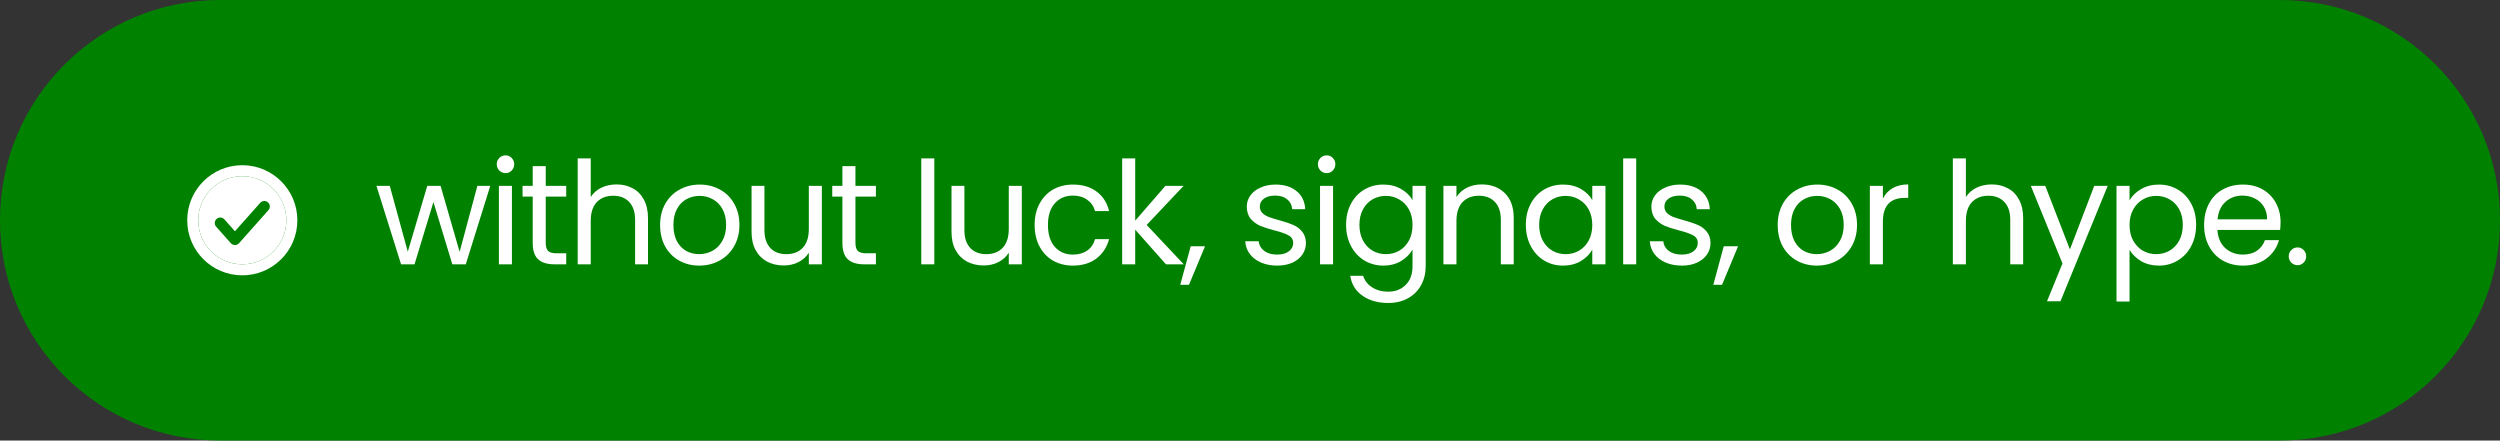<?xml version="1.0" encoding="UTF-8"?> <svg xmlns="http://www.w3.org/2000/svg" width="227" height="40" viewBox="0 0 227 40" fill="none"><rect x="0" y="0" width="227" height="40" fill="#333333" stroke="none"/><path d="M0 20C0 8.954 8.954 0 20 0H207C218.046 0 227 8.954 227 20C227 31.046 218.046 40 207 40H20C8.954 40 0 31.046 0 20Z" fill="#008200"></path><path fill-rule="evenodd" clip-rule="evenodd" d="M18 20C18 17.791 19.791 16 22 16C24.209 16 26 17.791 26 20C26 22.209 24.209 24 22 24C19.791 24 18 22.209 18 20ZM24.332 18.376C24.539 18.56 24.557 18.876 24.374 19.082L21.707 22.082C21.612 22.189 21.476 22.25 21.333 22.25C21.191 22.25 21.055 22.189 20.96 22.082L19.626 20.582C19.443 20.376 19.461 20.06 19.668 19.876C19.874 19.693 20.19 19.711 20.374 19.918L21.333 20.997L23.626 18.418C23.81 18.211 24.126 18.193 24.332 18.376Z" fill="white"></path><path fill-rule="evenodd" clip-rule="evenodd" d="M18 20C18 17.791 19.791 16 22 16C24.209 16 26 17.791 26 20C26 22.209 24.209 24 22 24C19.791 24 18 22.209 18 20ZM22 15C19.239 15 17 17.239 17 20C17 22.761 19.239 25 22 25C24.761 25 27 22.761 27 20C27 17.239 24.761 15 22 15Z" fill="white"></path><path d="M44.516 16.876L42.293 24H41.071L39.355 18.345L37.639 24H36.417L34.181 16.876H35.39L37.028 22.856L38.796 16.876H40.005L41.734 22.869L43.346 16.876H44.516ZM45.911 15.719C45.686 15.719 45.495 15.641 45.339 15.485C45.183 15.329 45.105 15.138 45.105 14.913C45.105 14.688 45.183 14.497 45.339 14.341C45.495 14.185 45.686 14.107 45.911 14.107C46.128 14.107 46.31 14.185 46.457 14.341C46.613 14.497 46.691 14.688 46.691 14.913C46.691 15.138 46.613 15.329 46.457 15.485C46.31 15.641 46.128 15.719 45.911 15.719ZM46.483 16.876V24H45.3V16.876H46.483ZM49.553 17.851V22.05C49.553 22.397 49.626 22.644 49.774 22.791C49.921 22.93 50.177 22.999 50.541 22.999H51.412V24H50.346C49.687 24 49.193 23.848 48.864 23.545C48.534 23.242 48.37 22.743 48.37 22.05V17.851H47.447V16.876H48.37V15.082H49.553V16.876H51.412V17.851H49.553ZM55.991 16.746C56.528 16.746 57.014 16.863 57.447 17.097C57.88 17.322 58.218 17.665 58.461 18.124C58.712 18.583 58.838 19.142 58.838 19.801V24H57.668V19.97C57.668 19.259 57.49 18.718 57.135 18.345C56.78 17.964 56.294 17.773 55.679 17.773C55.055 17.773 54.557 17.968 54.184 18.358C53.82 18.748 53.638 19.316 53.638 20.061V24H52.455V14.38H53.638V17.89C53.872 17.526 54.193 17.244 54.6 17.045C55.016 16.846 55.48 16.746 55.991 16.746ZM63.487 24.117C62.82 24.117 62.213 23.965 61.667 23.662C61.13 23.359 60.705 22.93 60.393 22.375C60.09 21.812 59.938 21.162 59.938 20.425C59.938 19.697 60.094 19.056 60.406 18.501C60.727 17.938 61.16 17.509 61.706 17.214C62.252 16.911 62.863 16.759 63.539 16.759C64.215 16.759 64.826 16.911 65.372 17.214C65.918 17.509 66.347 17.933 66.659 18.488C66.98 19.043 67.14 19.688 67.14 20.425C67.14 21.162 66.976 21.812 66.646 22.375C66.326 22.93 65.888 23.359 65.333 23.662C64.779 23.965 64.163 24.117 63.487 24.117ZM63.487 23.077C63.912 23.077 64.311 22.977 64.683 22.778C65.056 22.579 65.355 22.28 65.58 21.881C65.814 21.482 65.931 20.997 65.931 20.425C65.931 19.853 65.819 19.368 65.593 18.969C65.368 18.57 65.073 18.276 64.709 18.085C64.345 17.886 63.951 17.786 63.526 17.786C63.093 17.786 62.694 17.886 62.33 18.085C61.975 18.276 61.689 18.57 61.472 18.969C61.256 19.368 61.147 19.853 61.147 20.425C61.147 21.006 61.251 21.495 61.459 21.894C61.676 22.293 61.962 22.592 62.317 22.791C62.673 22.982 63.063 23.077 63.487 23.077ZM74.624 16.876V24H73.441V22.947C73.215 23.311 72.899 23.597 72.492 23.805C72.093 24.004 71.651 24.104 71.166 24.104C70.611 24.104 70.113 23.991 69.671 23.766C69.229 23.532 68.878 23.185 68.618 22.726C68.366 22.267 68.241 21.708 68.241 21.049V16.876H69.411V20.893C69.411 21.595 69.588 22.137 69.944 22.518C70.299 22.891 70.784 23.077 71.4 23.077C72.032 23.077 72.531 22.882 72.895 22.492C73.259 22.102 73.441 21.534 73.441 20.789V16.876H74.624ZM77.674 17.851V22.05C77.674 22.397 77.748 22.644 77.895 22.791C78.043 22.93 78.298 22.999 78.662 22.999H79.533V24H78.467C77.808 24 77.314 23.848 76.985 23.545C76.656 23.242 76.491 22.743 76.491 22.05V17.851H75.568V16.876H76.491V15.082H77.674V16.876H79.533V17.851H77.674ZM84.835 14.38V24H83.652V14.38H84.835ZM92.78 16.876V24H91.597V22.947C91.371 23.311 91.055 23.597 90.648 23.805C90.249 24.004 89.807 24.104 89.322 24.104C88.767 24.104 88.269 23.991 87.827 23.766C87.385 23.532 87.034 23.185 86.774 22.726C86.522 22.267 86.397 21.708 86.397 21.049V16.876H87.567V20.893C87.567 21.595 87.744 22.137 88.1 22.518C88.455 22.891 88.94 23.077 89.556 23.077C90.188 23.077 90.687 22.882 91.051 22.492C91.415 22.102 91.597 21.534 91.597 20.789V16.876H92.78ZM93.945 20.425C93.945 19.688 94.092 19.047 94.387 18.501C94.682 17.946 95.089 17.517 95.609 17.214C96.138 16.911 96.74 16.759 97.416 16.759C98.291 16.759 99.011 16.971 99.574 17.396C100.146 17.821 100.523 18.41 100.705 19.164H99.431C99.31 18.731 99.071 18.388 98.716 18.137C98.369 17.886 97.936 17.76 97.416 17.76C96.74 17.76 96.194 17.994 95.778 18.462C95.362 18.921 95.154 19.576 95.154 20.425C95.154 21.283 95.362 21.946 95.778 22.414C96.194 22.882 96.74 23.116 97.416 23.116C97.936 23.116 98.369 22.995 98.716 22.752C99.063 22.509 99.301 22.163 99.431 21.712H100.705C100.514 22.44 100.133 23.025 99.561 23.467C98.989 23.9 98.274 24.117 97.416 24.117C96.74 24.117 96.138 23.965 95.609 23.662C95.089 23.359 94.682 22.93 94.387 22.375C94.092 21.82 93.945 21.17 93.945 20.425ZM105.872 24L103.077 20.854V24H101.894V14.38H103.077V20.035L105.82 16.876H107.471L104.117 20.425L107.484 24H105.872ZM109.416 22.362L107.96 25.859H107.167L108.116 22.362H109.416ZM115.979 24.117C115.433 24.117 114.943 24.026 114.51 23.844C114.077 23.653 113.734 23.393 113.483 23.064C113.232 22.726 113.093 22.34 113.067 21.907H114.289C114.324 22.262 114.488 22.553 114.783 22.778C115.086 23.003 115.481 23.116 115.966 23.116C116.417 23.116 116.772 23.016 117.032 22.817C117.292 22.618 117.422 22.366 117.422 22.063C117.422 21.751 117.283 21.521 117.006 21.374C116.729 21.218 116.3 21.066 115.719 20.919C115.19 20.78 114.757 20.642 114.419 20.503C114.09 20.356 113.804 20.143 113.561 19.866C113.327 19.58 113.21 19.207 113.21 18.748C113.21 18.384 113.318 18.05 113.535 17.747C113.752 17.444 114.059 17.205 114.458 17.032C114.857 16.85 115.312 16.759 115.823 16.759C116.612 16.759 117.249 16.958 117.734 17.357C118.219 17.756 118.479 18.302 118.514 18.995H117.331C117.305 18.622 117.153 18.323 116.876 18.098C116.607 17.873 116.243 17.76 115.784 17.76C115.359 17.76 115.021 17.851 114.77 18.033C114.519 18.215 114.393 18.453 114.393 18.748C114.393 18.982 114.467 19.177 114.614 19.333C114.77 19.48 114.961 19.602 115.186 19.697C115.42 19.784 115.741 19.883 116.148 19.996C116.659 20.135 117.075 20.273 117.396 20.412C117.717 20.542 117.99 20.741 118.215 21.01C118.449 21.279 118.57 21.63 118.579 22.063C118.579 22.453 118.471 22.804 118.254 23.116C118.037 23.428 117.73 23.675 117.331 23.857C116.941 24.03 116.49 24.117 115.979 24.117ZM120.47 15.719C120.245 15.719 120.054 15.641 119.898 15.485C119.742 15.329 119.664 15.138 119.664 14.913C119.664 14.688 119.742 14.497 119.898 14.341C120.054 14.185 120.245 14.107 120.47 14.107C120.687 14.107 120.869 14.185 121.016 14.341C121.172 14.497 121.25 14.688 121.25 14.913C121.25 15.138 121.172 15.329 121.016 15.485C120.869 15.641 120.687 15.719 120.47 15.719ZM121.042 16.876V24H119.859V16.876H121.042ZM125.606 16.759C126.221 16.759 126.759 16.893 127.218 17.162C127.686 17.431 128.033 17.769 128.258 18.176V16.876H129.454V24.156C129.454 24.806 129.315 25.382 129.038 25.885C128.761 26.396 128.362 26.795 127.842 27.081C127.331 27.367 126.733 27.51 126.048 27.51C125.112 27.51 124.332 27.289 123.708 26.847C123.084 26.405 122.716 25.803 122.603 25.04H123.773C123.903 25.473 124.172 25.82 124.579 26.08C124.986 26.349 125.476 26.483 126.048 26.483C126.698 26.483 127.227 26.279 127.634 25.872C128.05 25.465 128.258 24.893 128.258 24.156V22.661C128.024 23.077 127.677 23.424 127.218 23.701C126.759 23.978 126.221 24.117 125.606 24.117C124.973 24.117 124.397 23.961 123.877 23.649C123.366 23.337 122.963 22.899 122.668 22.336C122.373 21.773 122.226 21.131 122.226 20.412C122.226 19.684 122.373 19.047 122.668 18.501C122.963 17.946 123.366 17.517 123.877 17.214C124.397 16.911 124.973 16.759 125.606 16.759ZM128.258 20.425C128.258 19.888 128.15 19.42 127.933 19.021C127.716 18.622 127.422 18.319 127.049 18.111C126.685 17.894 126.282 17.786 125.84 17.786C125.398 17.786 124.995 17.89 124.631 18.098C124.267 18.306 123.977 18.609 123.76 19.008C123.543 19.407 123.435 19.875 123.435 20.412C123.435 20.958 123.543 21.435 123.76 21.842C123.977 22.241 124.267 22.548 124.631 22.765C124.995 22.973 125.398 23.077 125.84 23.077C126.282 23.077 126.685 22.973 127.049 22.765C127.422 22.548 127.716 22.241 127.933 21.842C128.15 21.435 128.258 20.962 128.258 20.425ZM134.534 16.746C135.401 16.746 136.103 17.01 136.64 17.539C137.178 18.059 137.446 18.813 137.446 19.801V24H136.276V19.97C136.276 19.259 136.099 18.718 135.743 18.345C135.388 17.964 134.903 17.773 134.287 17.773C133.663 17.773 133.165 17.968 132.792 18.358C132.428 18.748 132.246 19.316 132.246 20.061V24H131.063V16.876H132.246V17.89C132.48 17.526 132.797 17.244 133.195 17.045C133.603 16.846 134.049 16.746 134.534 16.746ZM138.547 20.412C138.547 19.684 138.694 19.047 138.989 18.501C139.283 17.946 139.686 17.517 140.198 17.214C140.718 16.911 141.294 16.759 141.927 16.759C142.551 16.759 143.092 16.893 143.552 17.162C144.011 17.431 144.353 17.769 144.579 18.176V16.876H145.775V24H144.579V22.674C144.345 23.09 143.994 23.437 143.526 23.714C143.066 23.983 142.529 24.117 141.914 24.117C141.281 24.117 140.709 23.961 140.198 23.649C139.686 23.337 139.283 22.899 138.989 22.336C138.694 21.773 138.547 21.131 138.547 20.412ZM144.579 20.425C144.579 19.888 144.47 19.42 144.254 19.021C144.037 18.622 143.742 18.319 143.37 18.111C143.006 17.894 142.603 17.786 142.161 17.786C141.719 17.786 141.316 17.89 140.952 18.098C140.588 18.306 140.297 18.609 140.081 19.008C139.864 19.407 139.756 19.875 139.756 20.412C139.756 20.958 139.864 21.435 140.081 21.842C140.297 22.241 140.588 22.548 140.952 22.765C141.316 22.973 141.719 23.077 142.161 23.077C142.603 23.077 143.006 22.973 143.37 22.765C143.742 22.548 144.037 22.241 144.254 21.842C144.47 21.435 144.579 20.962 144.579 20.425ZM148.567 14.38V24H147.384V14.38H148.567ZM152.715 24.117C152.169 24.117 151.679 24.026 151.246 23.844C150.813 23.653 150.47 23.393 150.219 23.064C149.968 22.726 149.829 22.34 149.803 21.907H151.025C151.06 22.262 151.224 22.553 151.519 22.778C151.822 23.003 152.217 23.116 152.702 23.116C153.153 23.116 153.508 23.016 153.768 22.817C154.028 22.618 154.158 22.366 154.158 22.063C154.158 21.751 154.019 21.521 153.742 21.374C153.465 21.218 153.036 21.066 152.455 20.919C151.926 20.78 151.493 20.642 151.155 20.503C150.826 20.356 150.54 20.143 150.297 19.866C150.063 19.58 149.946 19.207 149.946 18.748C149.946 18.384 150.054 18.05 150.271 17.747C150.488 17.444 150.795 17.205 151.194 17.032C151.593 16.85 152.048 16.759 152.559 16.759C153.348 16.759 153.985 16.958 154.47 17.357C154.955 17.756 155.215 18.302 155.25 18.995H154.067C154.041 18.622 153.889 18.323 153.612 18.098C153.343 17.873 152.979 17.76 152.52 17.76C152.095 17.76 151.757 17.851 151.506 18.033C151.255 18.215 151.129 18.453 151.129 18.748C151.129 18.982 151.203 19.177 151.35 19.333C151.506 19.48 151.697 19.602 151.922 19.697C152.156 19.784 152.477 19.883 152.884 19.996C153.395 20.135 153.811 20.273 154.132 20.412C154.453 20.542 154.726 20.741 154.951 21.01C155.185 21.279 155.306 21.63 155.315 22.063C155.315 22.453 155.207 22.804 154.99 23.116C154.773 23.428 154.466 23.675 154.067 23.857C153.677 24.03 153.226 24.117 152.715 24.117ZM157.817 22.362L156.361 25.859H155.568L156.517 22.362H157.817ZM164.965 24.117C164.298 24.117 163.691 23.965 163.145 23.662C162.608 23.359 162.183 22.93 161.871 22.375C161.568 21.812 161.416 21.162 161.416 20.425C161.416 19.697 161.572 19.056 161.884 18.501C162.205 17.938 162.638 17.509 163.184 17.214C163.73 16.911 164.341 16.759 165.017 16.759C165.693 16.759 166.304 16.911 166.85 17.214C167.396 17.509 167.825 17.933 168.137 18.488C168.458 19.043 168.618 19.688 168.618 20.425C168.618 21.162 168.453 21.812 168.124 22.375C167.803 22.93 167.366 23.359 166.811 23.662C166.256 23.965 165.641 24.117 164.965 24.117ZM164.965 23.077C165.39 23.077 165.788 22.977 166.161 22.778C166.534 22.579 166.833 22.28 167.058 21.881C167.292 21.482 167.409 20.997 167.409 20.425C167.409 19.853 167.296 19.368 167.071 18.969C166.846 18.57 166.551 18.276 166.187 18.085C165.823 17.886 165.429 17.786 165.004 17.786C164.571 17.786 164.172 17.886 163.808 18.085C163.453 18.276 163.167 18.57 162.95 18.969C162.733 19.368 162.625 19.853 162.625 20.425C162.625 21.006 162.729 21.495 162.937 21.894C163.154 22.293 163.44 22.592 163.795 22.791C164.15 22.982 164.54 23.077 164.965 23.077ZM170.966 18.033C171.174 17.626 171.469 17.309 171.85 17.084C172.24 16.859 172.713 16.746 173.267 16.746V17.968H172.955C171.629 17.968 170.966 18.687 170.966 20.126V24H169.783V16.876H170.966V18.033ZM180.855 16.746C181.392 16.746 181.878 16.863 182.311 17.097C182.744 17.322 183.082 17.665 183.325 18.124C183.576 18.583 183.702 19.142 183.702 19.801V24H182.532V19.97C182.532 19.259 182.354 18.718 181.999 18.345C181.644 17.964 181.158 17.773 180.543 17.773C179.919 17.773 179.421 17.968 179.048 18.358C178.684 18.748 178.502 19.316 178.502 20.061V24H177.319V14.38H178.502V17.89C178.736 17.526 179.057 17.244 179.464 17.045C179.88 16.846 180.344 16.746 180.855 16.746ZM191.38 16.876L187.09 27.354H185.868L187.272 23.922L184.399 16.876H185.712L187.948 22.648L190.158 16.876H191.38ZM193.363 18.189C193.597 17.782 193.943 17.444 194.403 17.175C194.871 16.898 195.412 16.759 196.028 16.759C196.66 16.759 197.232 16.911 197.744 17.214C198.264 17.517 198.671 17.946 198.966 18.501C199.26 19.047 199.408 19.684 199.408 20.412C199.408 21.131 199.26 21.773 198.966 22.336C198.671 22.899 198.264 23.337 197.744 23.649C197.232 23.961 196.66 24.117 196.028 24.117C195.421 24.117 194.884 23.983 194.416 23.714C193.956 23.437 193.605 23.094 193.363 22.687V27.38H192.18V16.876H193.363V18.189ZM198.199 20.412C198.199 19.875 198.09 19.407 197.874 19.008C197.657 18.609 197.362 18.306 196.99 18.098C196.626 17.89 196.223 17.786 195.781 17.786C195.347 17.786 194.944 17.894 194.572 18.111C194.208 18.319 193.913 18.627 193.688 19.034C193.471 19.433 193.363 19.896 193.363 20.425C193.363 20.962 193.471 21.435 193.688 21.842C193.913 22.241 194.208 22.548 194.572 22.765C194.944 22.973 195.347 23.077 195.781 23.077C196.223 23.077 196.626 22.973 196.99 22.765C197.362 22.548 197.657 22.241 197.874 21.842C198.09 21.435 198.199 20.958 198.199 20.412ZM207.075 20.165C207.075 20.39 207.062 20.629 207.036 20.88H201.342C201.385 21.582 201.623 22.132 202.057 22.531C202.499 22.921 203.032 23.116 203.656 23.116C204.167 23.116 204.592 22.999 204.93 22.765C205.276 22.522 205.519 22.202 205.658 21.803H206.932C206.741 22.488 206.36 23.047 205.788 23.48C205.216 23.905 204.505 24.117 203.656 24.117C202.98 24.117 202.373 23.965 201.836 23.662C201.307 23.359 200.891 22.93 200.588 22.375C200.284 21.812 200.133 21.162 200.133 20.425C200.133 19.688 200.28 19.043 200.575 18.488C200.869 17.933 201.281 17.509 201.81 17.214C202.347 16.911 202.962 16.759 203.656 16.759C204.332 16.759 204.93 16.906 205.45 17.201C205.97 17.496 206.368 17.903 206.646 18.423C206.932 18.934 207.075 19.515 207.075 20.165ZM205.853 19.918C205.853 19.467 205.753 19.082 205.554 18.761C205.354 18.432 205.081 18.185 204.735 18.02C204.397 17.847 204.02 17.76 203.604 17.76C203.006 17.76 202.494 17.951 202.07 18.332C201.654 18.713 201.415 19.242 201.355 19.918H205.853ZM208.623 24.078C208.398 24.078 208.207 24 208.051 23.844C207.895 23.688 207.817 23.497 207.817 23.272C207.817 23.047 207.895 22.856 208.051 22.7C208.207 22.544 208.398 22.466 208.623 22.466C208.84 22.466 209.022 22.544 209.169 22.7C209.325 22.856 209.403 23.047 209.403 23.272C209.403 23.497 209.325 23.688 209.169 23.844C209.022 24 208.84 24.078 208.623 24.078Z" fill="white"></path></svg> 